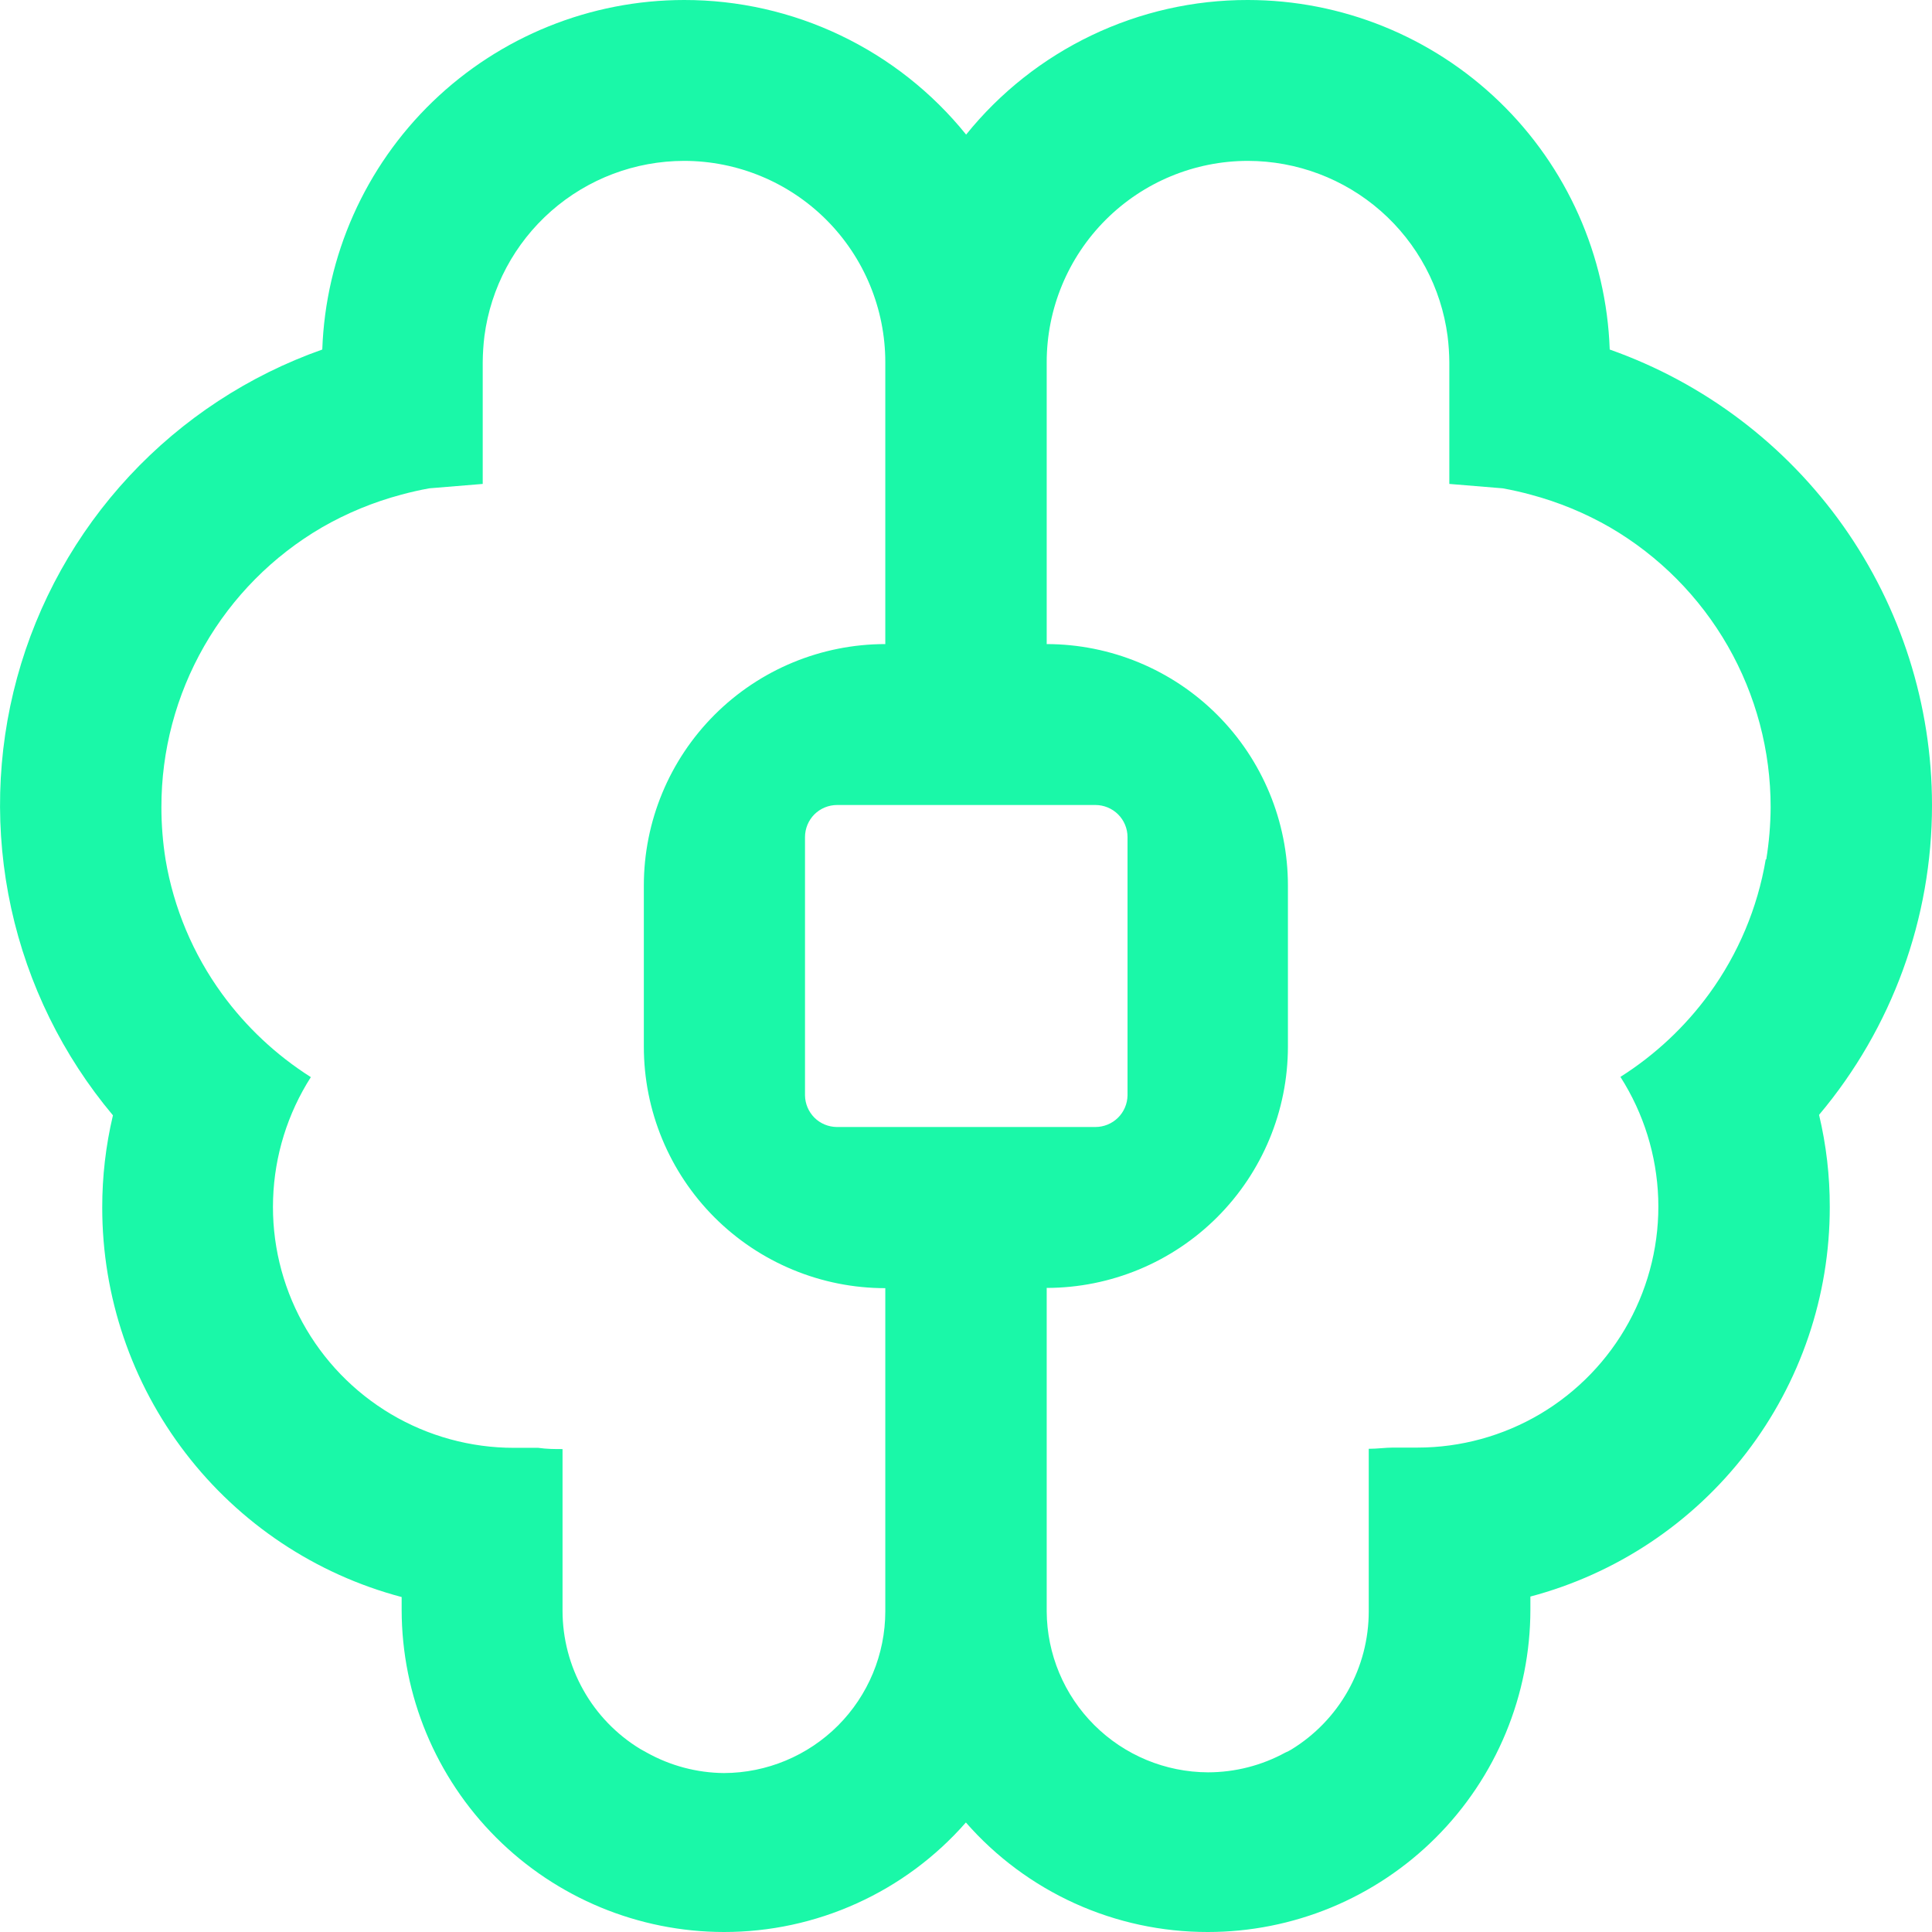<?xml version="1.0" encoding="UTF-8"?> <svg xmlns="http://www.w3.org/2000/svg" width="48" height="48" viewBox="0 0 48 48" fill="none"><g clip-path="url(#clip0_3666_395)"><path d="M48 20C47.999 17.517 47.229 15.096 45.795 13.069C44.361 11.043 42.334 9.511 39.993 8.684C39.912 6.354 38.929 4.146 37.251 2.526C35.573 0.906 33.333 0 31 6.91561e-06V6.91561e-06C29.658 -0.002 28.333 0.298 27.122 0.877C25.911 1.456 24.845 2.299 24.003 3.344C23.16 2.299 22.093 1.457 20.881 0.878C19.669 0.299 18.343 -0.001 17 6.91561e-06V6.91561e-06C14.668 0 12.427 0.906 10.749 2.526C9.072 4.146 8.089 6.354 8.007 8.684C6.179 9.329 4.534 10.408 3.214 11.827C1.893 13.247 0.936 14.965 0.425 16.835C-0.086 18.706 -0.136 20.672 0.278 22.566C0.693 24.46 1.56 26.225 2.806 27.71C2.628 28.461 2.539 29.23 2.54 30.002C2.539 32.21 3.267 34.356 4.613 36.106C5.958 37.857 7.845 39.113 9.979 39.678V39.999C9.982 42.121 10.827 44.155 12.328 45.655C13.829 47.155 15.864 47.998 17.986 48V48C19.124 48.001 20.249 47.759 21.286 47.289C22.323 46.82 23.247 46.135 23.997 45.279C24.746 46.135 25.669 46.82 26.705 47.29C27.741 47.759 28.865 48.001 30.003 48V48C31.055 48.001 32.098 47.794 33.071 47.392C34.044 46.989 34.928 46.399 35.672 45.655C36.417 44.911 37.008 44.027 37.411 43.055C37.814 42.082 38.022 41.04 38.022 39.987V39.666C40.156 39.1 42.042 37.844 43.388 36.094C44.733 34.344 45.462 32.198 45.46 29.99C45.462 29.218 45.373 28.449 45.194 27.698C47.008 25.543 48.002 22.816 48 20V20ZM21.995 40.035C21.994 41.099 21.571 42.118 20.82 42.871C20.068 43.623 19.049 44.048 17.986 44.051V44.051C17.314 44.045 16.655 43.87 16.069 43.543L15.972 43.489L15.905 43.452C15.316 43.093 14.829 42.589 14.492 41.987C14.154 41.386 13.976 40.707 13.976 40.017V36.002C13.783 36.002 13.589 36.002 13.371 35.971H12.767C11.693 35.971 10.639 35.682 9.716 35.135C8.792 34.587 8.033 33.801 7.517 32.86C7.001 31.918 6.748 30.855 6.785 29.782C6.821 28.709 7.145 27.666 7.723 26.761C6.864 26.216 6.115 25.515 5.516 24.692C4.796 23.703 4.316 22.561 4.113 21.354C4.045 20.926 4.01 20.493 4.01 20.06C4.007 18.653 4.374 17.271 5.074 16.05C5.773 14.83 6.78 13.814 7.995 13.105C8.616 12.747 9.281 12.473 9.973 12.289C10.197 12.228 10.432 12.174 10.668 12.132L11.993 12.023V8.999C11.995 8.783 12.009 8.566 12.035 8.352C12.193 7.148 12.784 6.043 13.696 5.242C14.608 4.441 15.78 3.999 16.994 3.997V3.997C18.32 3.997 19.593 4.524 20.531 5.462C21.468 6.4 21.995 7.672 21.995 8.999V16.002C20.404 16.002 18.878 16.634 17.753 17.759C16.628 18.884 15.996 20.41 15.996 22.001V26.005C15.996 27.596 16.628 29.122 17.753 30.247C18.31 30.804 18.972 31.246 19.7 31.547C20.427 31.849 21.208 32.004 21.995 32.004V40.035ZM20.786 28C20.578 27.997 20.38 27.914 20.233 27.767C20.087 27.62 20.003 27.422 20 27.214V20.798C20 20.586 20.084 20.383 20.233 20.233C20.383 20.084 20.586 20 20.798 20H27.215C27.426 20 27.629 20.084 27.779 20.233C27.929 20.383 28.013 20.586 28.013 20.798V27.214C28.01 27.424 27.924 27.624 27.775 27.771C27.625 27.918 27.424 28 27.215 28H20.786ZM43.87 21.348C43.667 22.555 43.186 23.697 42.467 24.686C41.868 25.509 41.119 26.21 40.259 26.755C40.837 27.66 41.161 28.703 41.198 29.776C41.234 30.849 40.981 31.912 40.465 32.854C39.95 33.795 39.19 34.581 38.267 35.129C37.343 35.676 36.289 35.965 35.216 35.965H34.611C34.417 35.965 34.224 35.995 34.006 35.995V40.035C34.006 40.725 33.829 41.404 33.491 42.005C33.153 42.607 32.666 43.111 32.077 43.47L32.01 43.507L31.932 43.543C31.344 43.864 30.684 44.032 30.015 44.033V44.033C28.954 44.03 27.938 43.608 27.187 42.859C26.436 42.111 26.011 41.096 26.005 40.035V31.998C27.594 31.996 29.117 31.364 30.241 30.241C31.365 29.117 31.997 27.594 31.998 26.005V22.001C31.998 20.411 31.367 18.886 30.243 17.761C29.119 16.636 27.595 16.004 26.005 16.002V8.999C26.005 7.672 26.532 6.4 27.47 5.462C28.408 4.524 29.68 3.997 31.006 3.997V3.997C32.22 3.999 33.392 4.441 34.305 5.242C35.217 6.043 35.807 7.148 35.965 8.352C35.992 8.566 36.006 8.783 36.008 8.999V12.023L37.332 12.132C37.568 12.174 37.804 12.228 38.028 12.289C38.72 12.473 39.385 12.747 40.005 13.105C41.22 13.814 42.227 14.83 42.927 16.05C43.626 17.271 43.993 18.653 43.991 20.06C43.988 20.494 43.952 20.926 43.882 21.354L43.87 21.348Z" fill="#1AF8A8"></path></g><defs><clipPath id="clip0_3666_395"><rect width="48" height="48" fill="white"></rect></clipPath></defs></svg> 